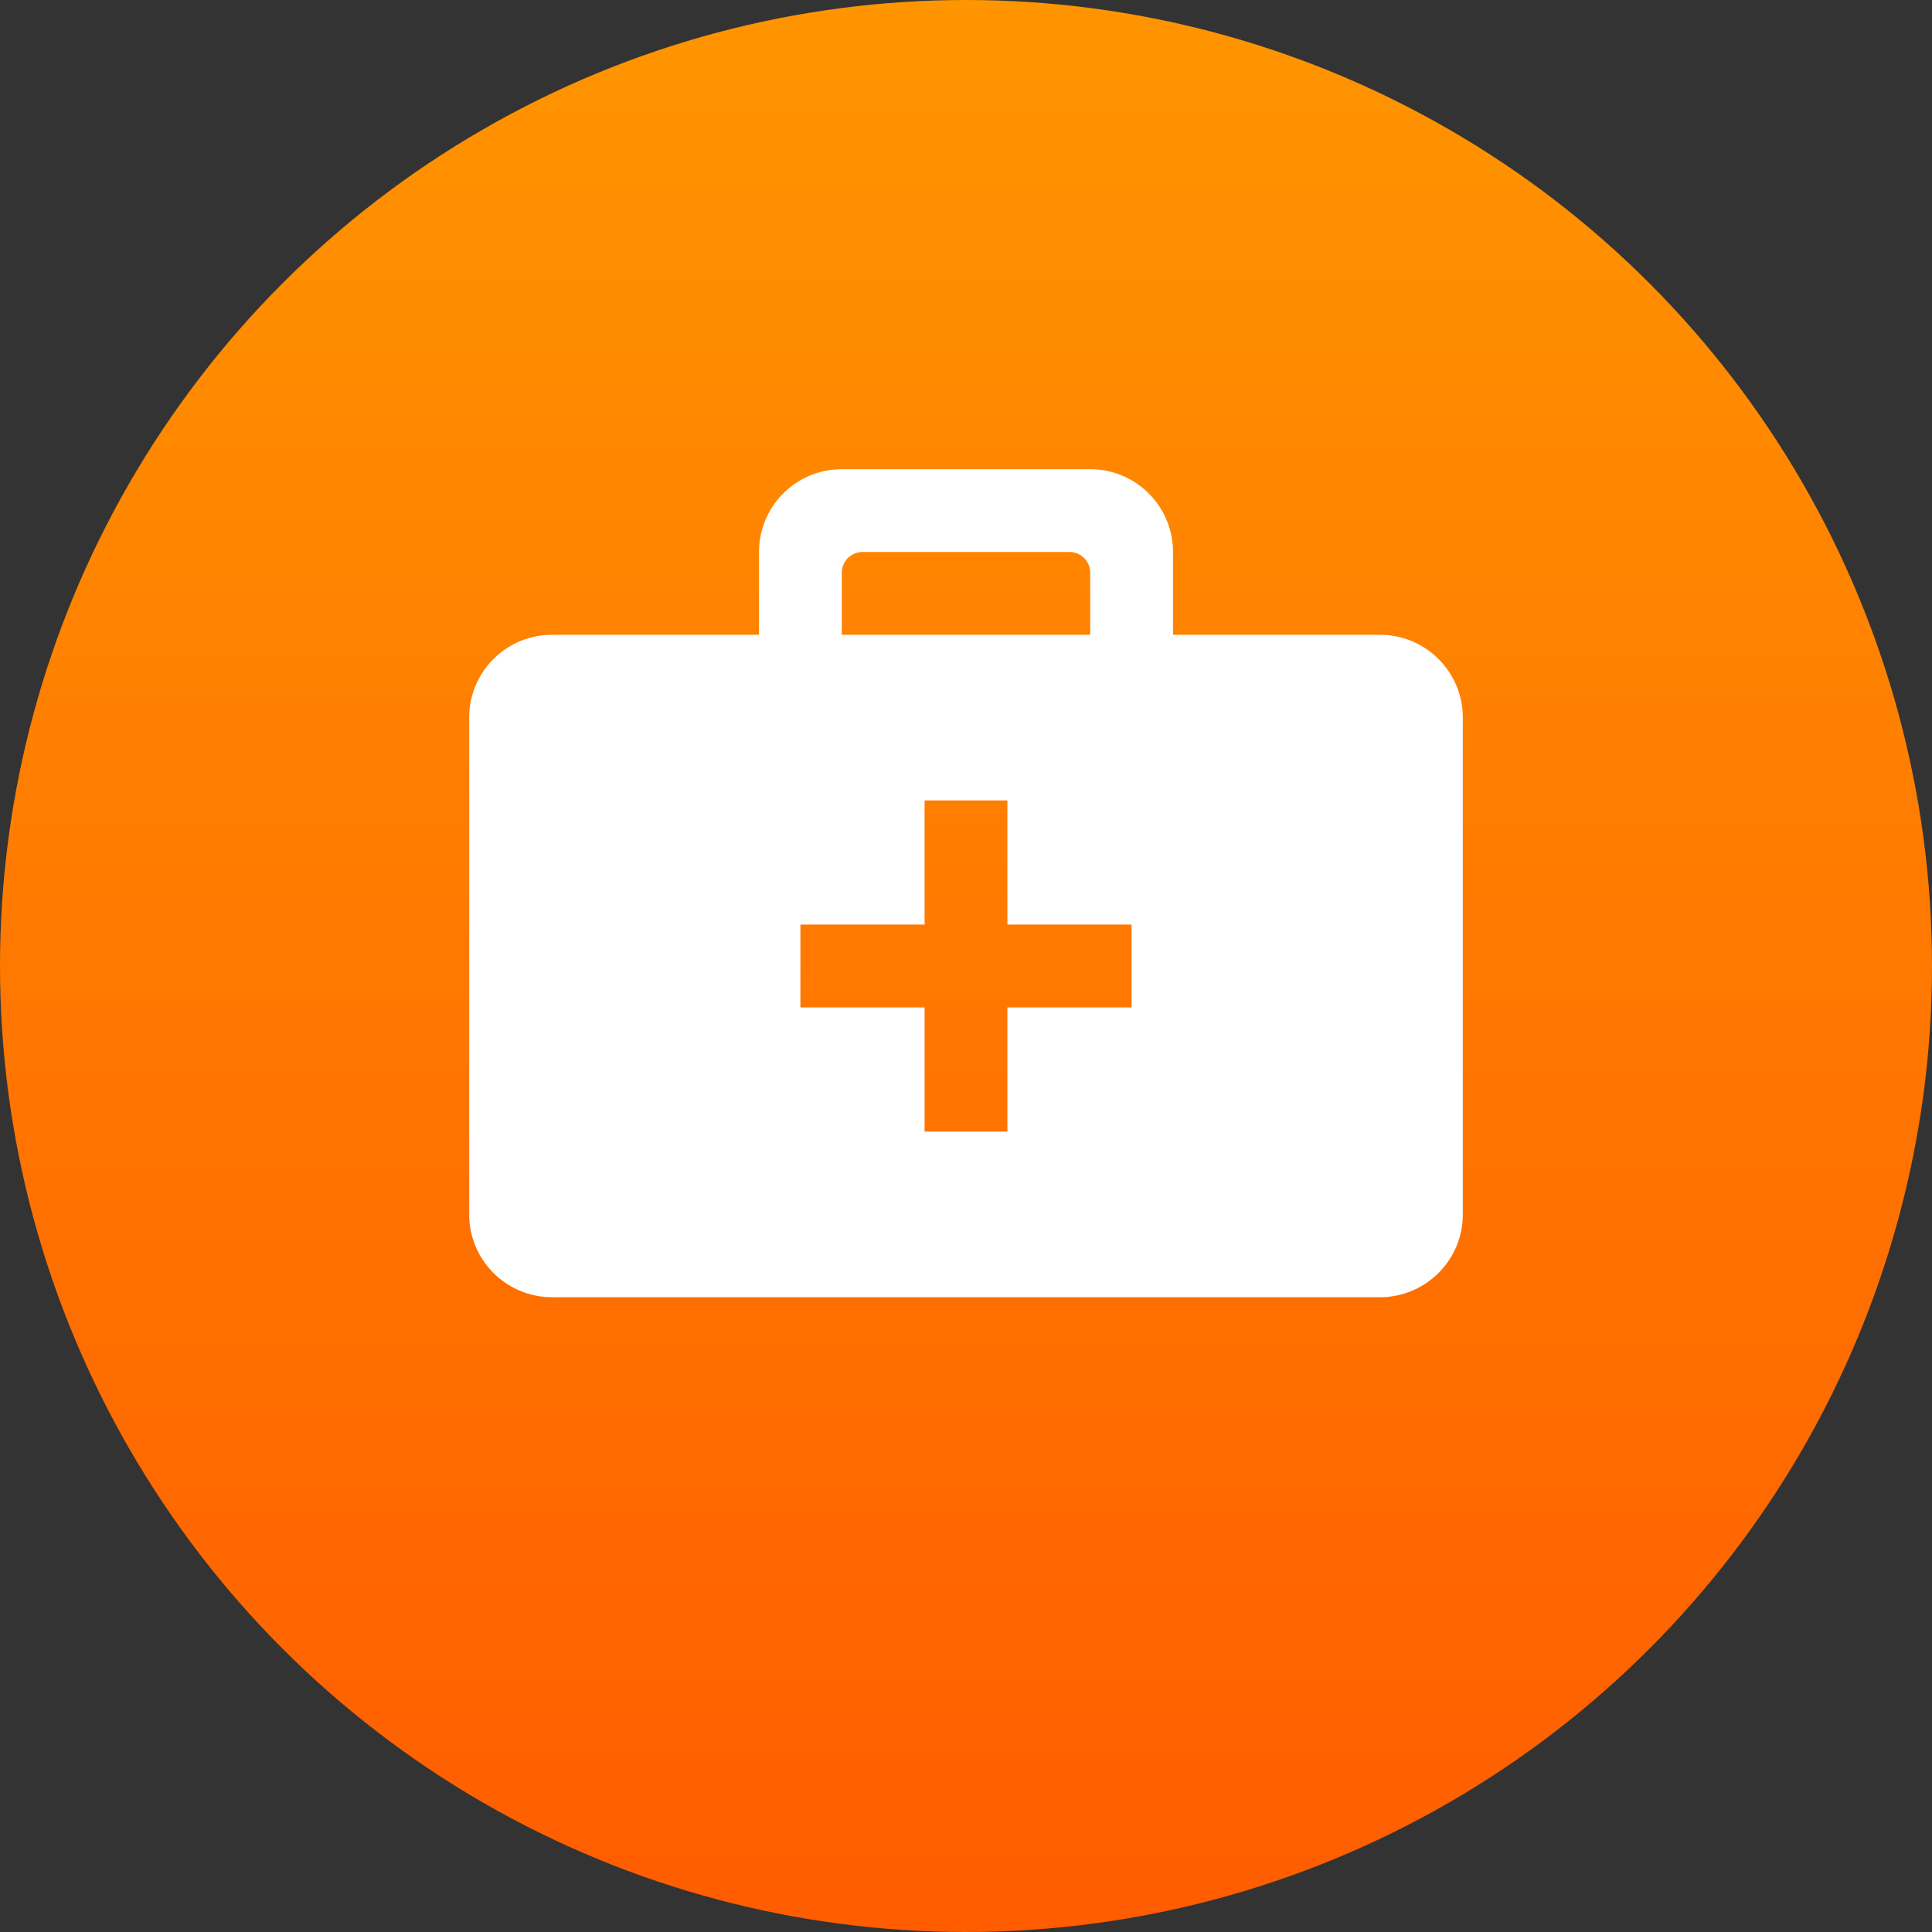 <svg width="70" height="70" xmlns="http://www.w3.org/2000/svg"><rect width="100%" height="100%" fill="#333333" stroke="none"/><defs><linearGradient x1="50%" y1="0%" x2="50%" y2="100%" id="a"><stop stop-color="#FF9500" offset="0%"/><stop stop-color="#FF5C00" offset="100%"/></linearGradient></defs><g fill="none" fill-rule="evenodd"><circle cx="35" cy="35" r="35" fill="url(#a)"/><path d="M27.5 23v-3c0-1.656 1.344-3 3-3h9c1.656 0 3 1.344 3 3v3H50c1.656 0 3 1.344 3 3v18c0 1.656-1.344 3-3 3H20c-1.656 0-3-1.344-3-3V26c0-1.656 1.344-3 3-3h7.5Zm9 10.5V29h-3v4.5H29v3h4.5V41h3v-4.5H41v-3h-4.5ZM38.75 20h-7.5a.75.75 0 0 0-.75.75V23h9v-2.25a.75.75 0 0 0-.75-.75" fill="#FFF"/></g></svg>